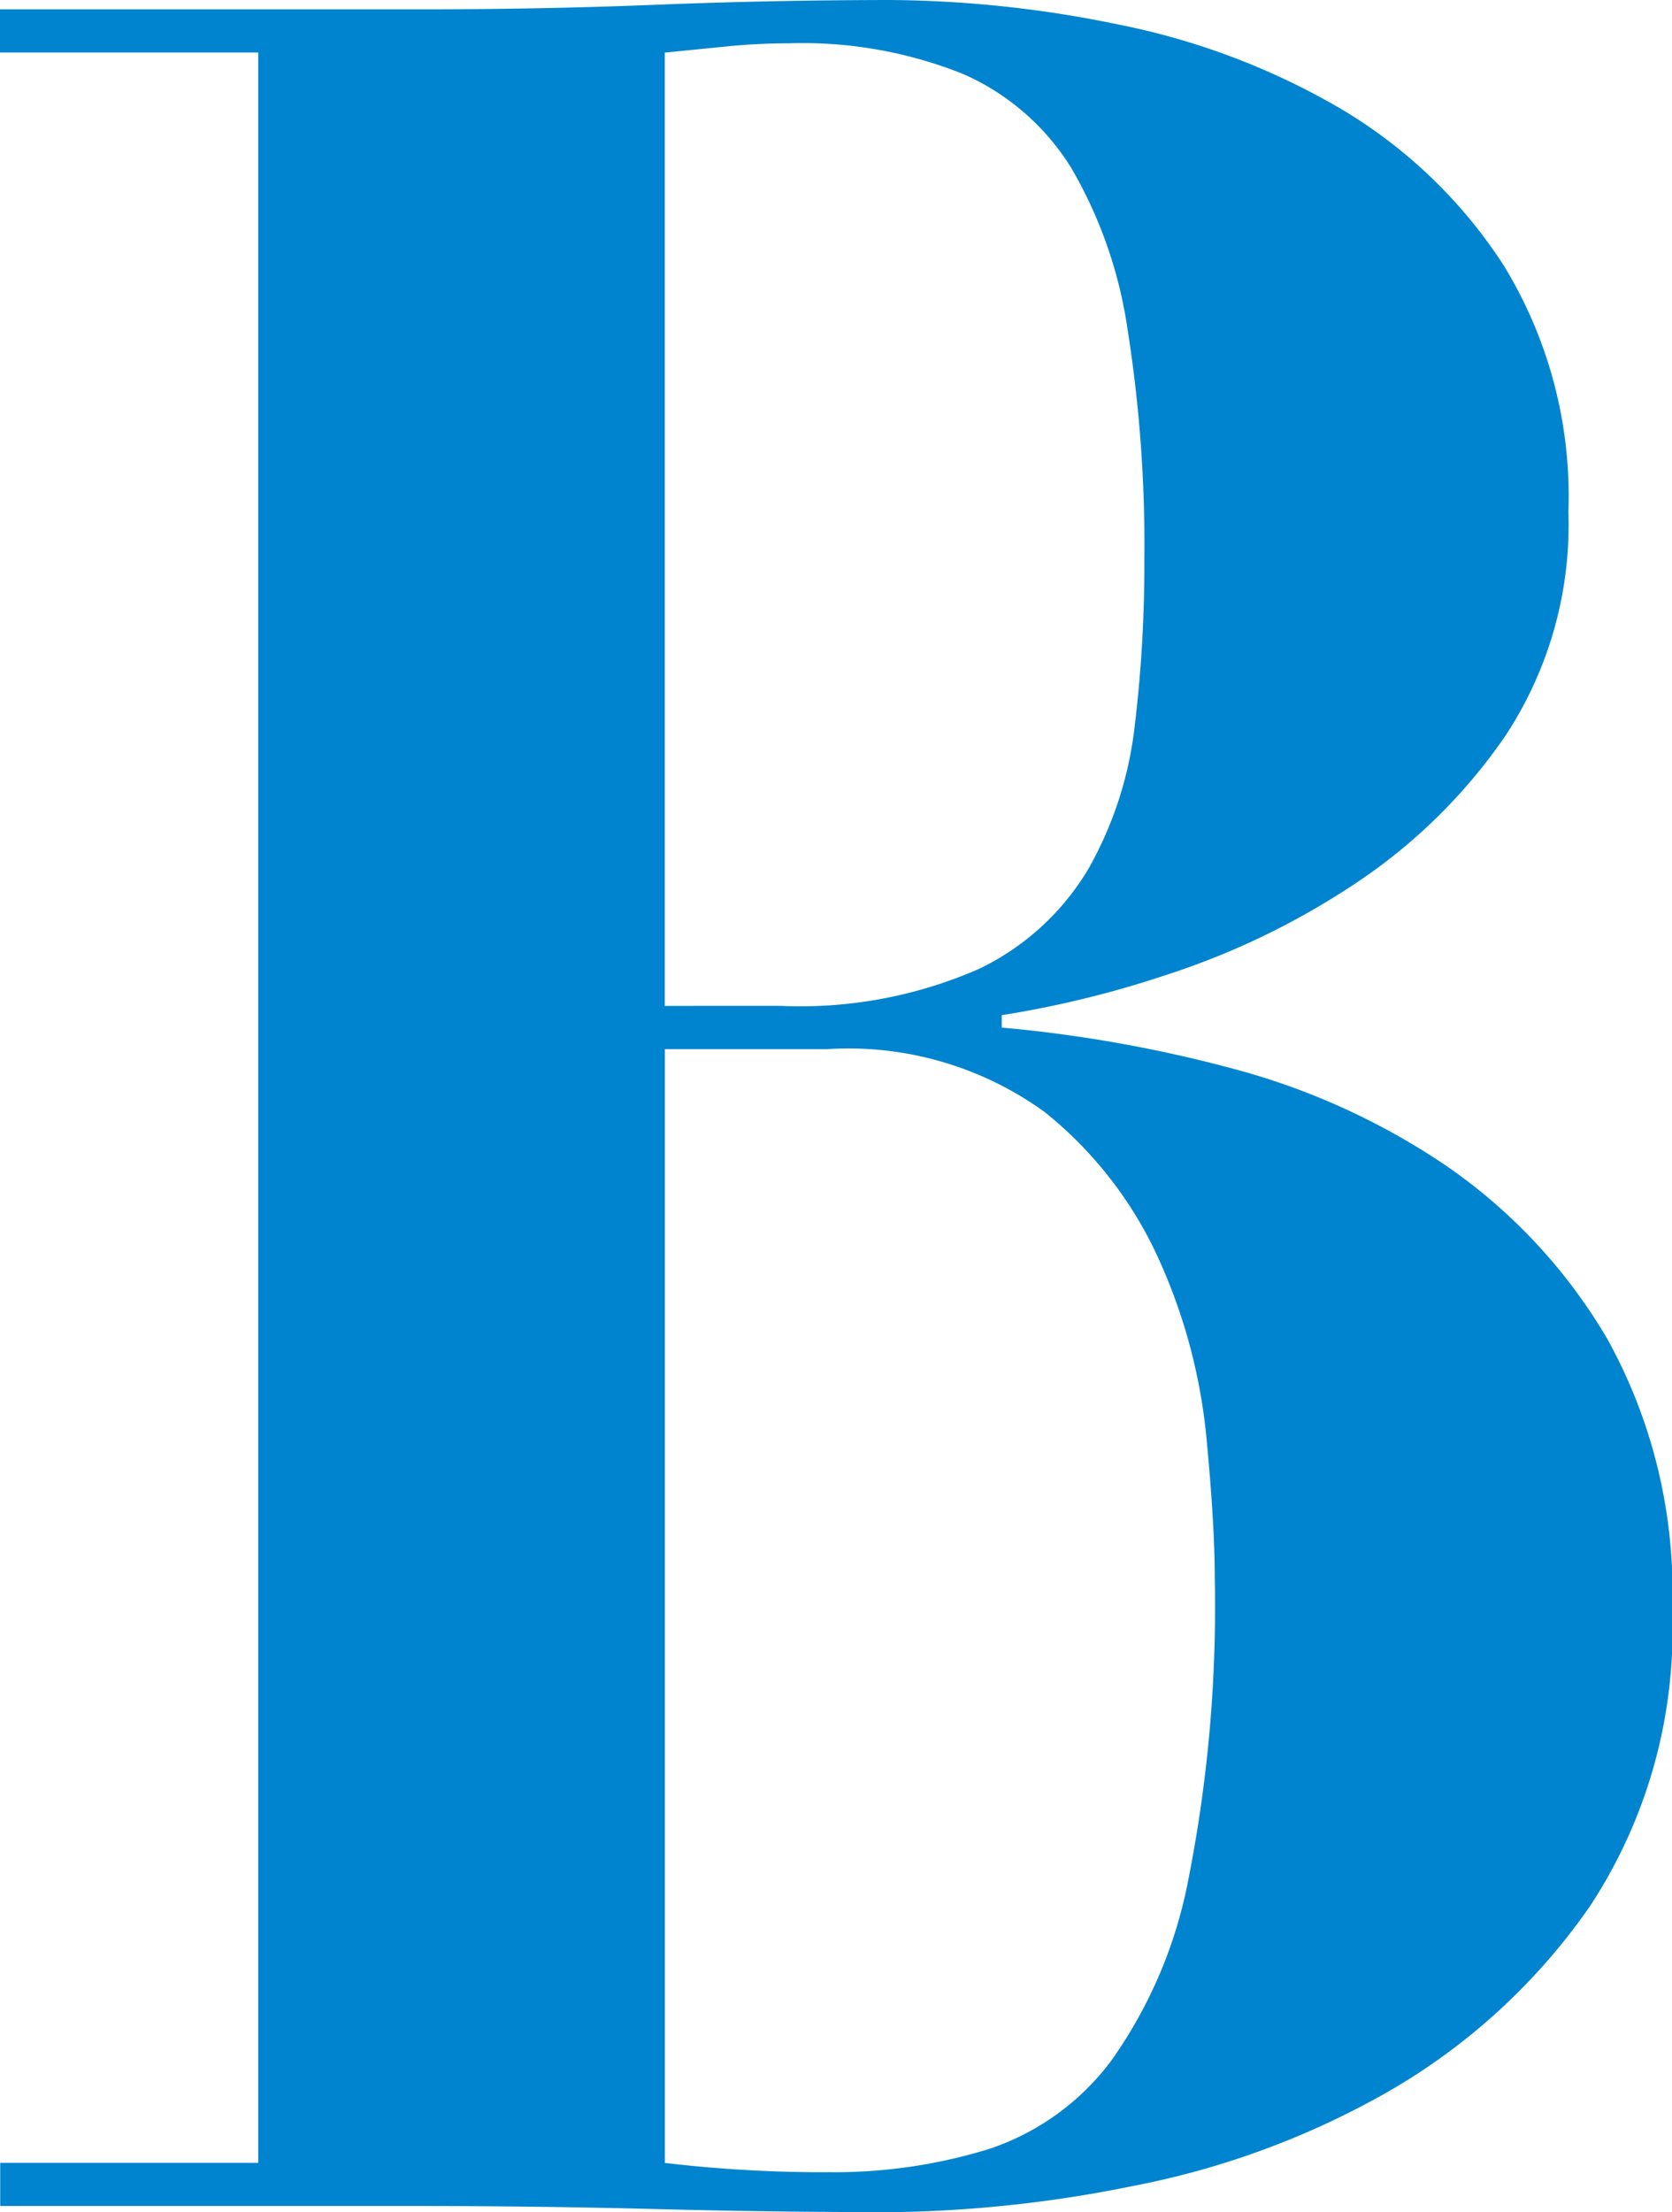 <svg xmlns="http://www.w3.org/2000/svg" width="31" height="41" viewBox="0 0 31 41"><path d="M187.083,1.963v-.8h7.854q2.184,0,4.316-.085T203.572.99a21.433,21.433,0,0,1,4.265.458,13.275,13.275,0,0,1,4.083,1.545,9.134,9.134,0,0,1,3.042,2.915,8.19,8.19,0,0,1,1.2,4.574,7.1,7.1,0,0,1-1.169,4.146,10.229,10.229,0,0,1-2.837,2.772A14.163,14.163,0,0,1,208.7,19.06a18.94,18.94,0,0,1-3.044.744v.23a25.1,25.1,0,0,1,4.213.742,13,13,0,0,1,4,1.8,10.089,10.089,0,0,1,3.017,3.232,9.668,9.668,0,0,1,1.2,5.032,9.305,9.305,0,0,1-1.533,5.49,11.557,11.557,0,0,1-3.745,3.431A15.413,15.413,0,0,1,208.1,41.5a23.705,23.705,0,0,1-4.473.487q-2.184,0-4.343-.056t-4.343-.058h-7.854v-.8h4.784V1.963Zm14.46,17.668a8.255,8.255,0,0,0,3.694-.686,4.75,4.75,0,0,0,2.029-1.858,6.96,6.96,0,0,0,.857-2.658A24.925,24.925,0,0,0,208.3,11.4a25.658,25.658,0,0,0-.313-4.317,8.3,8.3,0,0,0-1.039-2.975,4.464,4.464,0,0,0-2-1.743,8,8,0,0,0-3.251-.572,11.26,11.26,0,0,0-1.145.058l-1.144.114V19.632Zm.884,21.615a9.7,9.7,0,0,0,2.991-.429,4.658,4.658,0,0,0,2.263-1.63,8.556,8.556,0,0,0,1.431-3.344,26.03,26.03,0,0,0,.493-5.633q0-.973-.156-2.6a10.431,10.431,0,0,0-.858-3.232,7.4,7.4,0,0,0-2.133-2.774,6.2,6.2,0,0,0-4.03-1.171H199.41V41.075a24.99,24.99,0,0,0,3.017.172" transform="translate(-187.083 -0.99)" fill="#0084cf"/></svg>